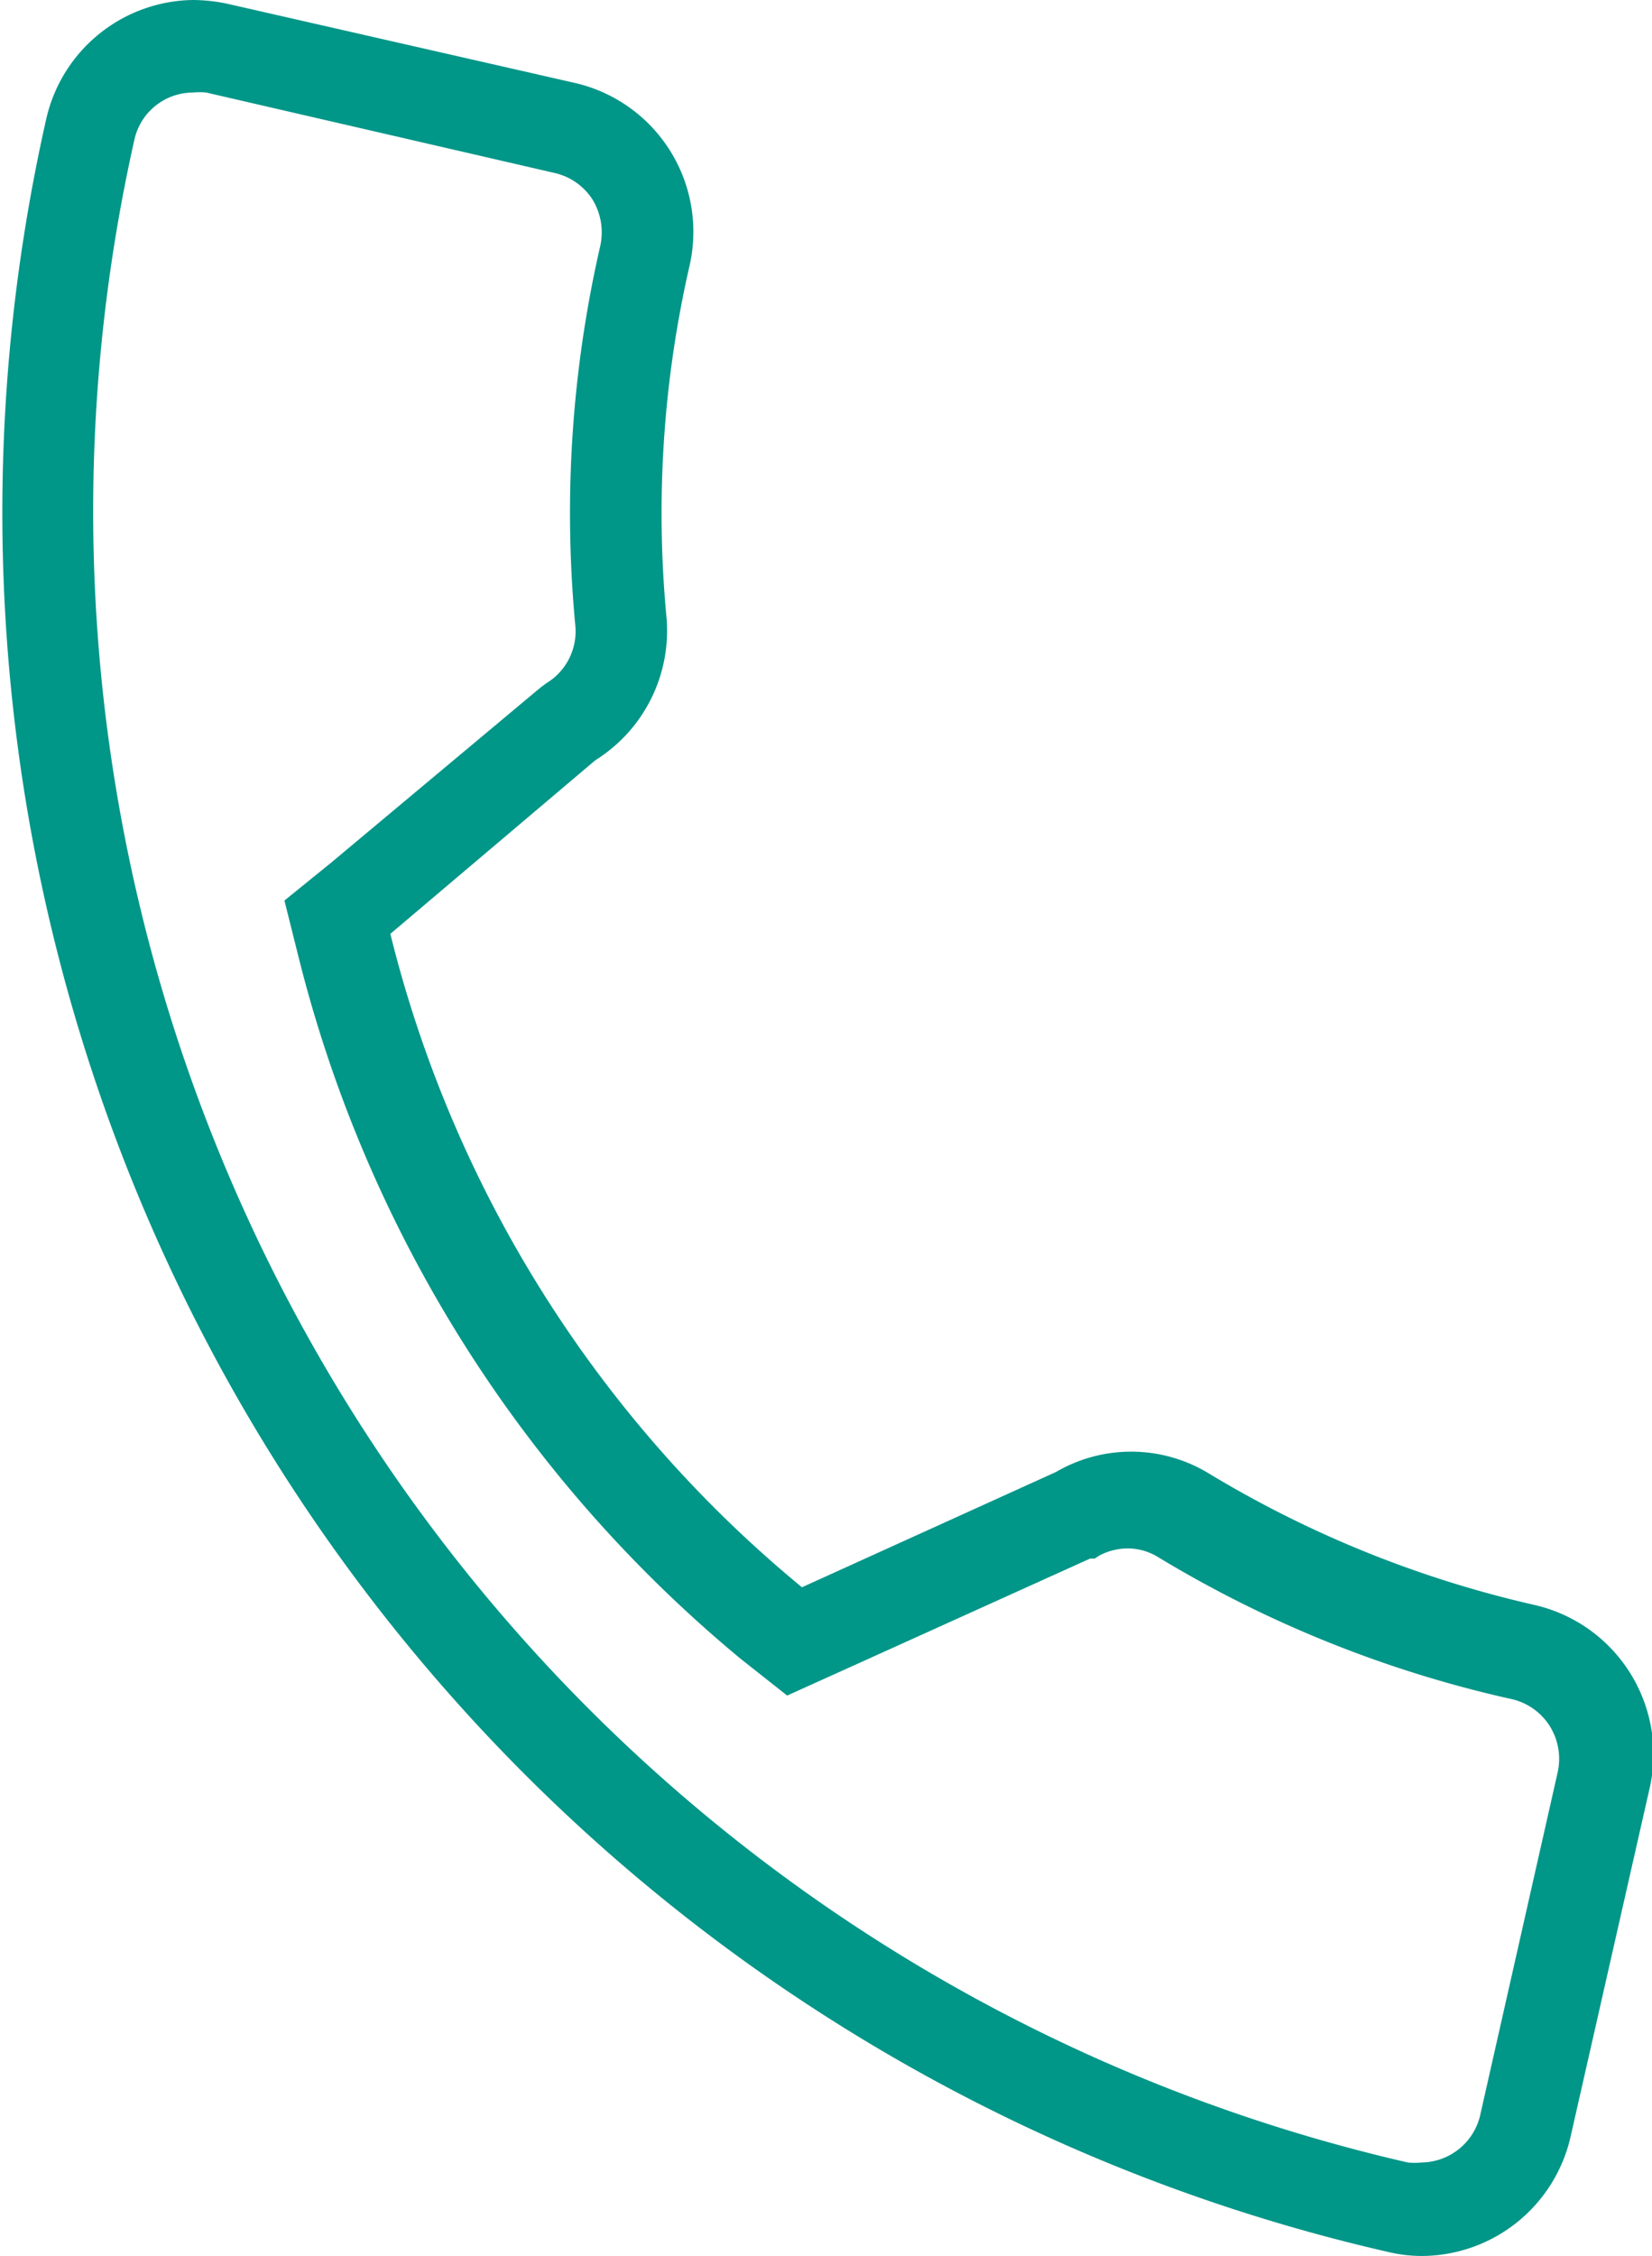 <svg xmlns="http://www.w3.org/2000/svg" viewBox="0 0 35.72 48.75"><defs><style>.cls-1{fill:#009688;}</style></defs><g id="Vrstva_2" data-name="Vrstva 2"><g id="Vrstva_1-2" data-name="Vrstva 1"><path class="cls-1" d="M4.17,2a1.36,1.36,0,0,1,.29,0L12,3.74a1.32,1.32,0,0,1,.81.57,1.36,1.36,0,0,1,.17,1,25.79,25.79,0,0,0-.54,8.21,1.31,1.31,0,0,1-.62,1.24l-.11.08-.11.09L7.15,18.65l-1,.81.3,1.2a28.72,28.72,0,0,0,9.57,15.19l1,.79,1.13-.51,5.42-2.45.1,0,.09-.06a1.33,1.33,0,0,1,.62-.16,1.27,1.27,0,0,1,.68.2,25.45,25.45,0,0,0,7.64,3.06,1.32,1.32,0,0,1,.81.58,1.34,1.34,0,0,1,.17,1L32,45.73a1.32,1.32,0,0,1-1.27,1,1.35,1.35,0,0,1-.29,0A36.61,36.61,0,0,1,2.91,3,1.3,1.3,0,0,1,4.17,2m0-2A3.3,3.3,0,0,0,1,2.57,38.56,38.56,0,0,0,30,48.66a3.18,3.18,0,0,0,.74.09,3.31,3.31,0,0,0,3.22-2.58l1.7-7.49a3.31,3.31,0,0,0-2.49-4,23.83,23.83,0,0,1-7-2.82,3.23,3.23,0,0,0-3.34-.05L17.34,34.3a26.54,26.54,0,0,1-8.9-14.12l4.43-3.75a3.3,3.3,0,0,0,1.54-3.1,23.92,23.92,0,0,1,.5-7.59,3.3,3.3,0,0,0-2.49-3.95L4.91.08A3.72,3.72,0,0,0,4.17,0Z"/></g></g></svg>